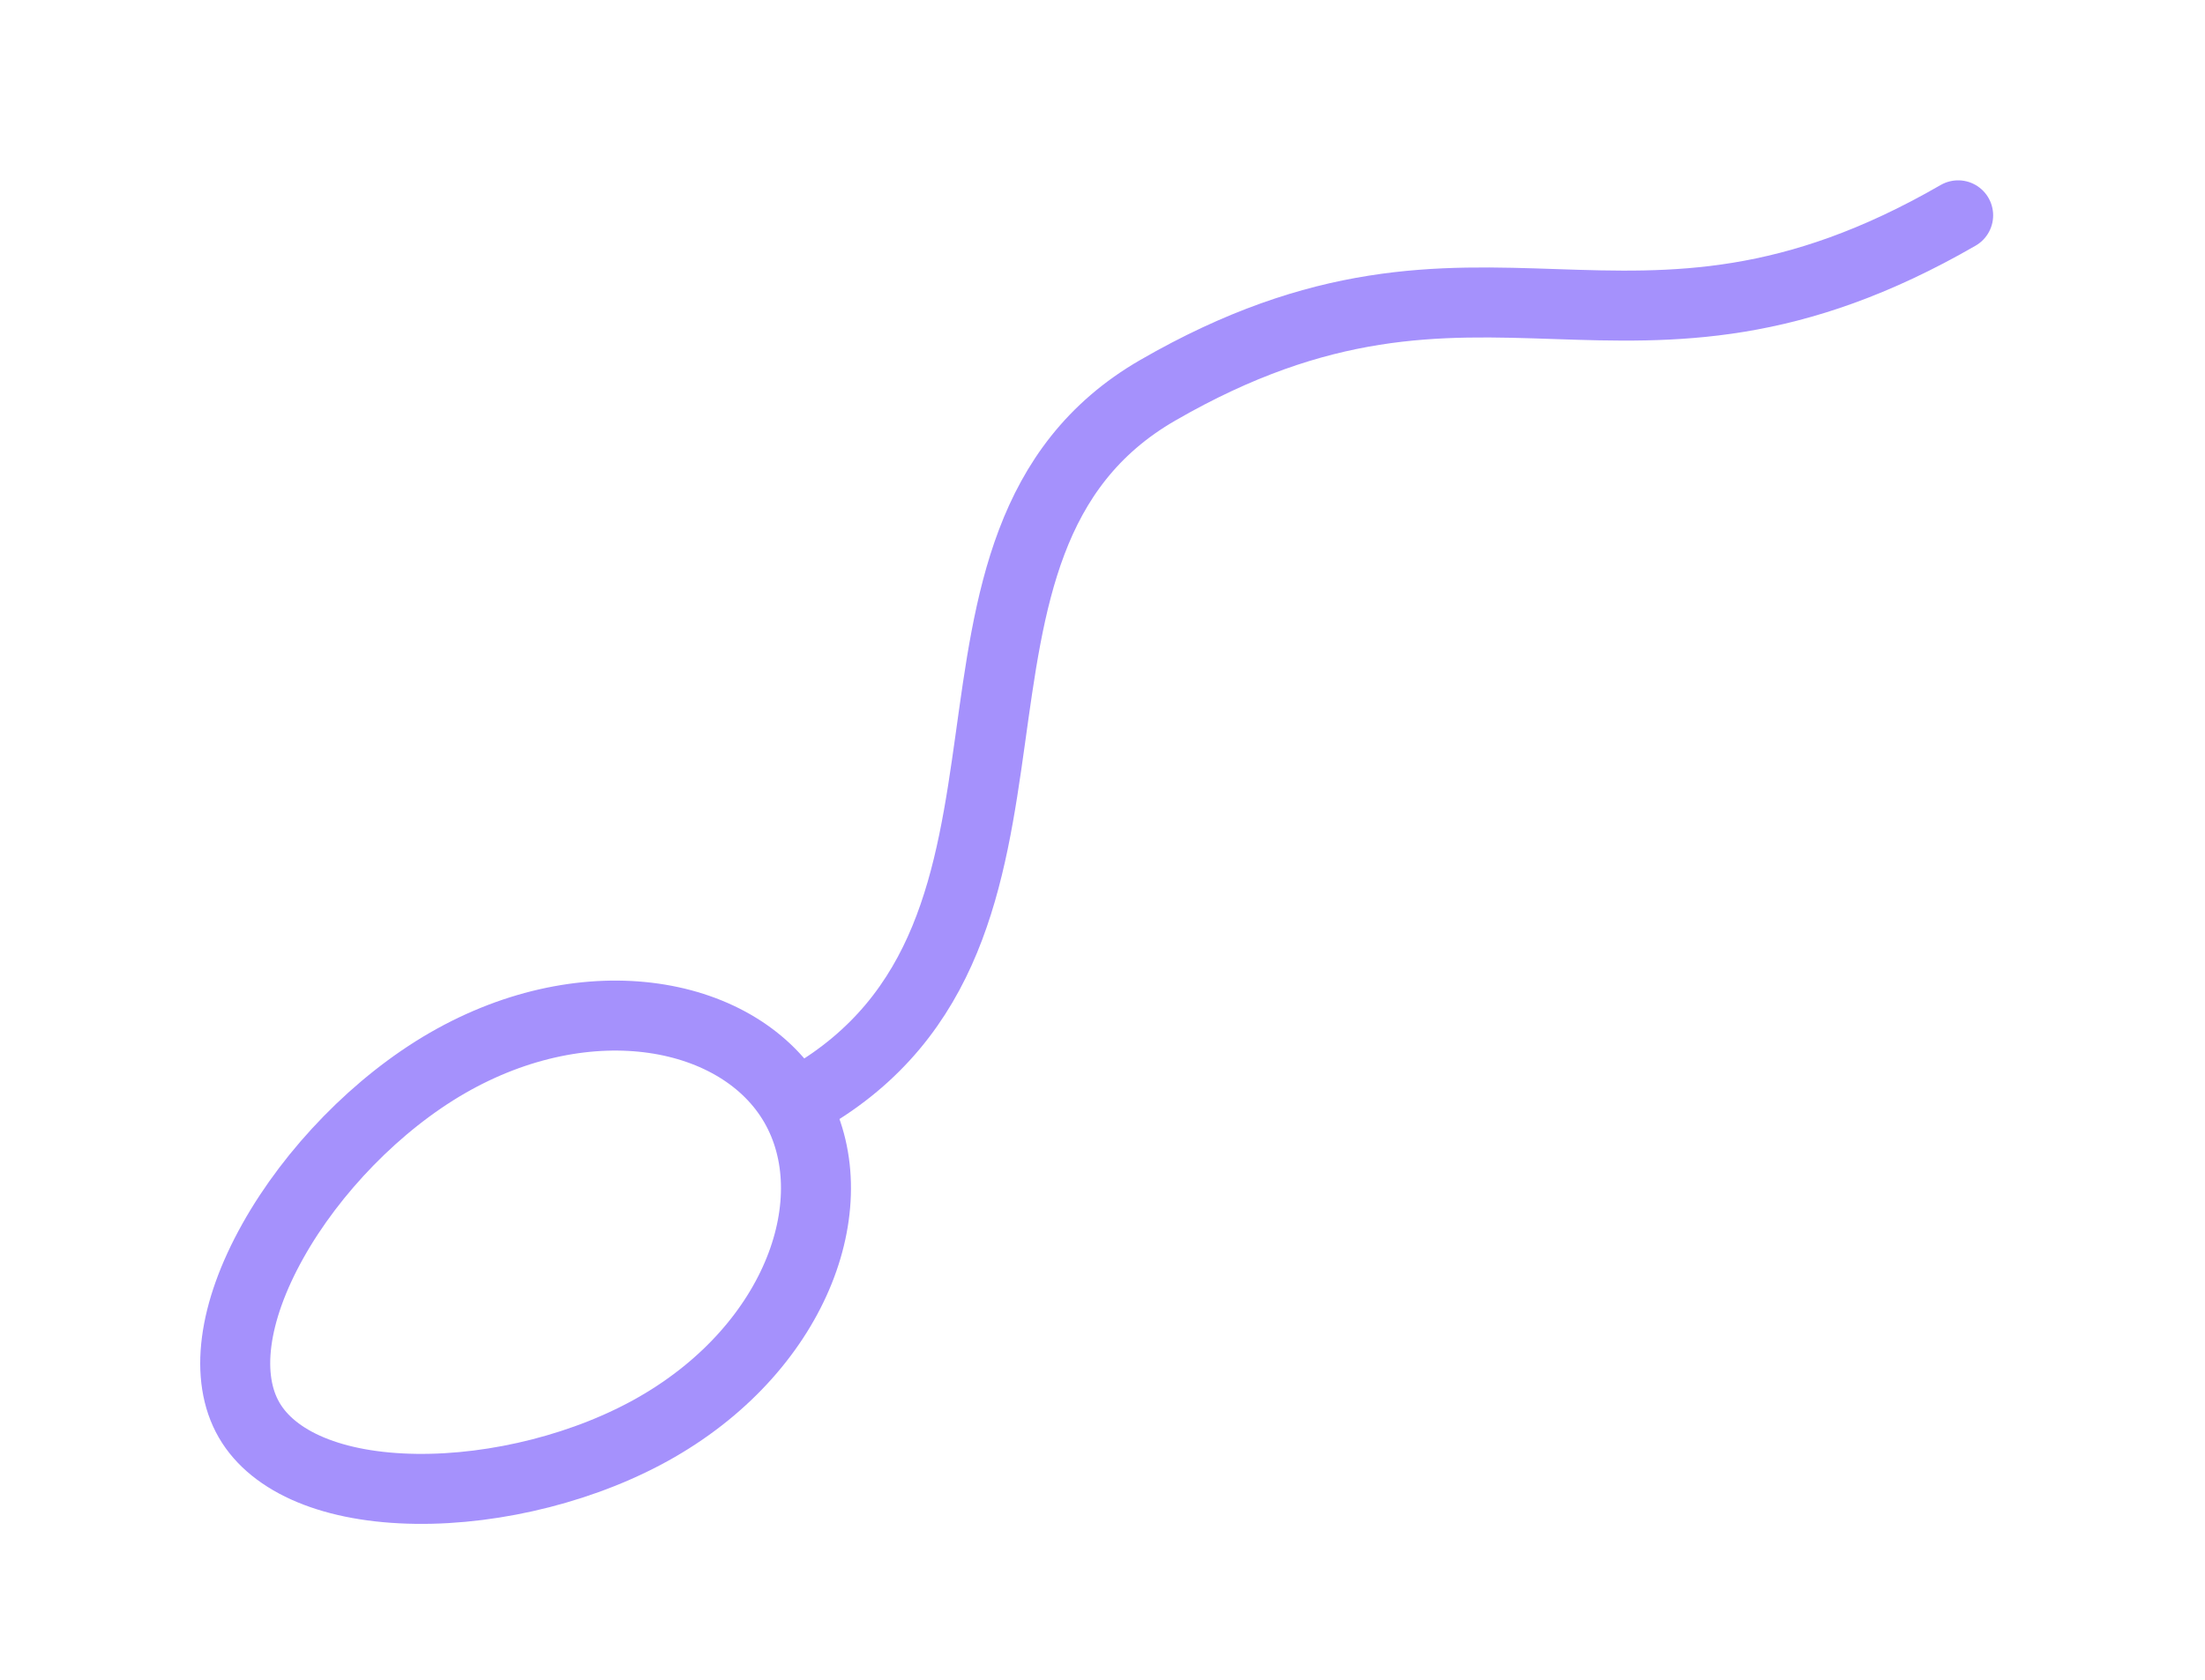 <svg width="63" height="48" viewBox="0 0 63 48" fill="none" xmlns="http://www.w3.org/2000/svg">
<path d="M12.776 30.379C10.786 31.529 8.922 33.449 7.797 35.459C6.643 37.519 6.418 39.367 7.116 40.575C7.814 41.784 9.527 42.513 11.887 42.544C14.191 42.574 16.785 41.921 18.776 40.771C22.818 38.438 24.252 34.255 22.704 31.575C21.157 28.895 16.818 28.046 12.776 30.379Z" stroke="#A591FC" stroke-width="2"/>
<path d="M23.049 31.376C31.188 26.677 25.548 15.5 33.077 11.153C42.435 5.75 46.421 11.653 55.947 6.153" stroke="#A591FC" stroke-width="2" stroke-linecap="round"/>
</svg>
